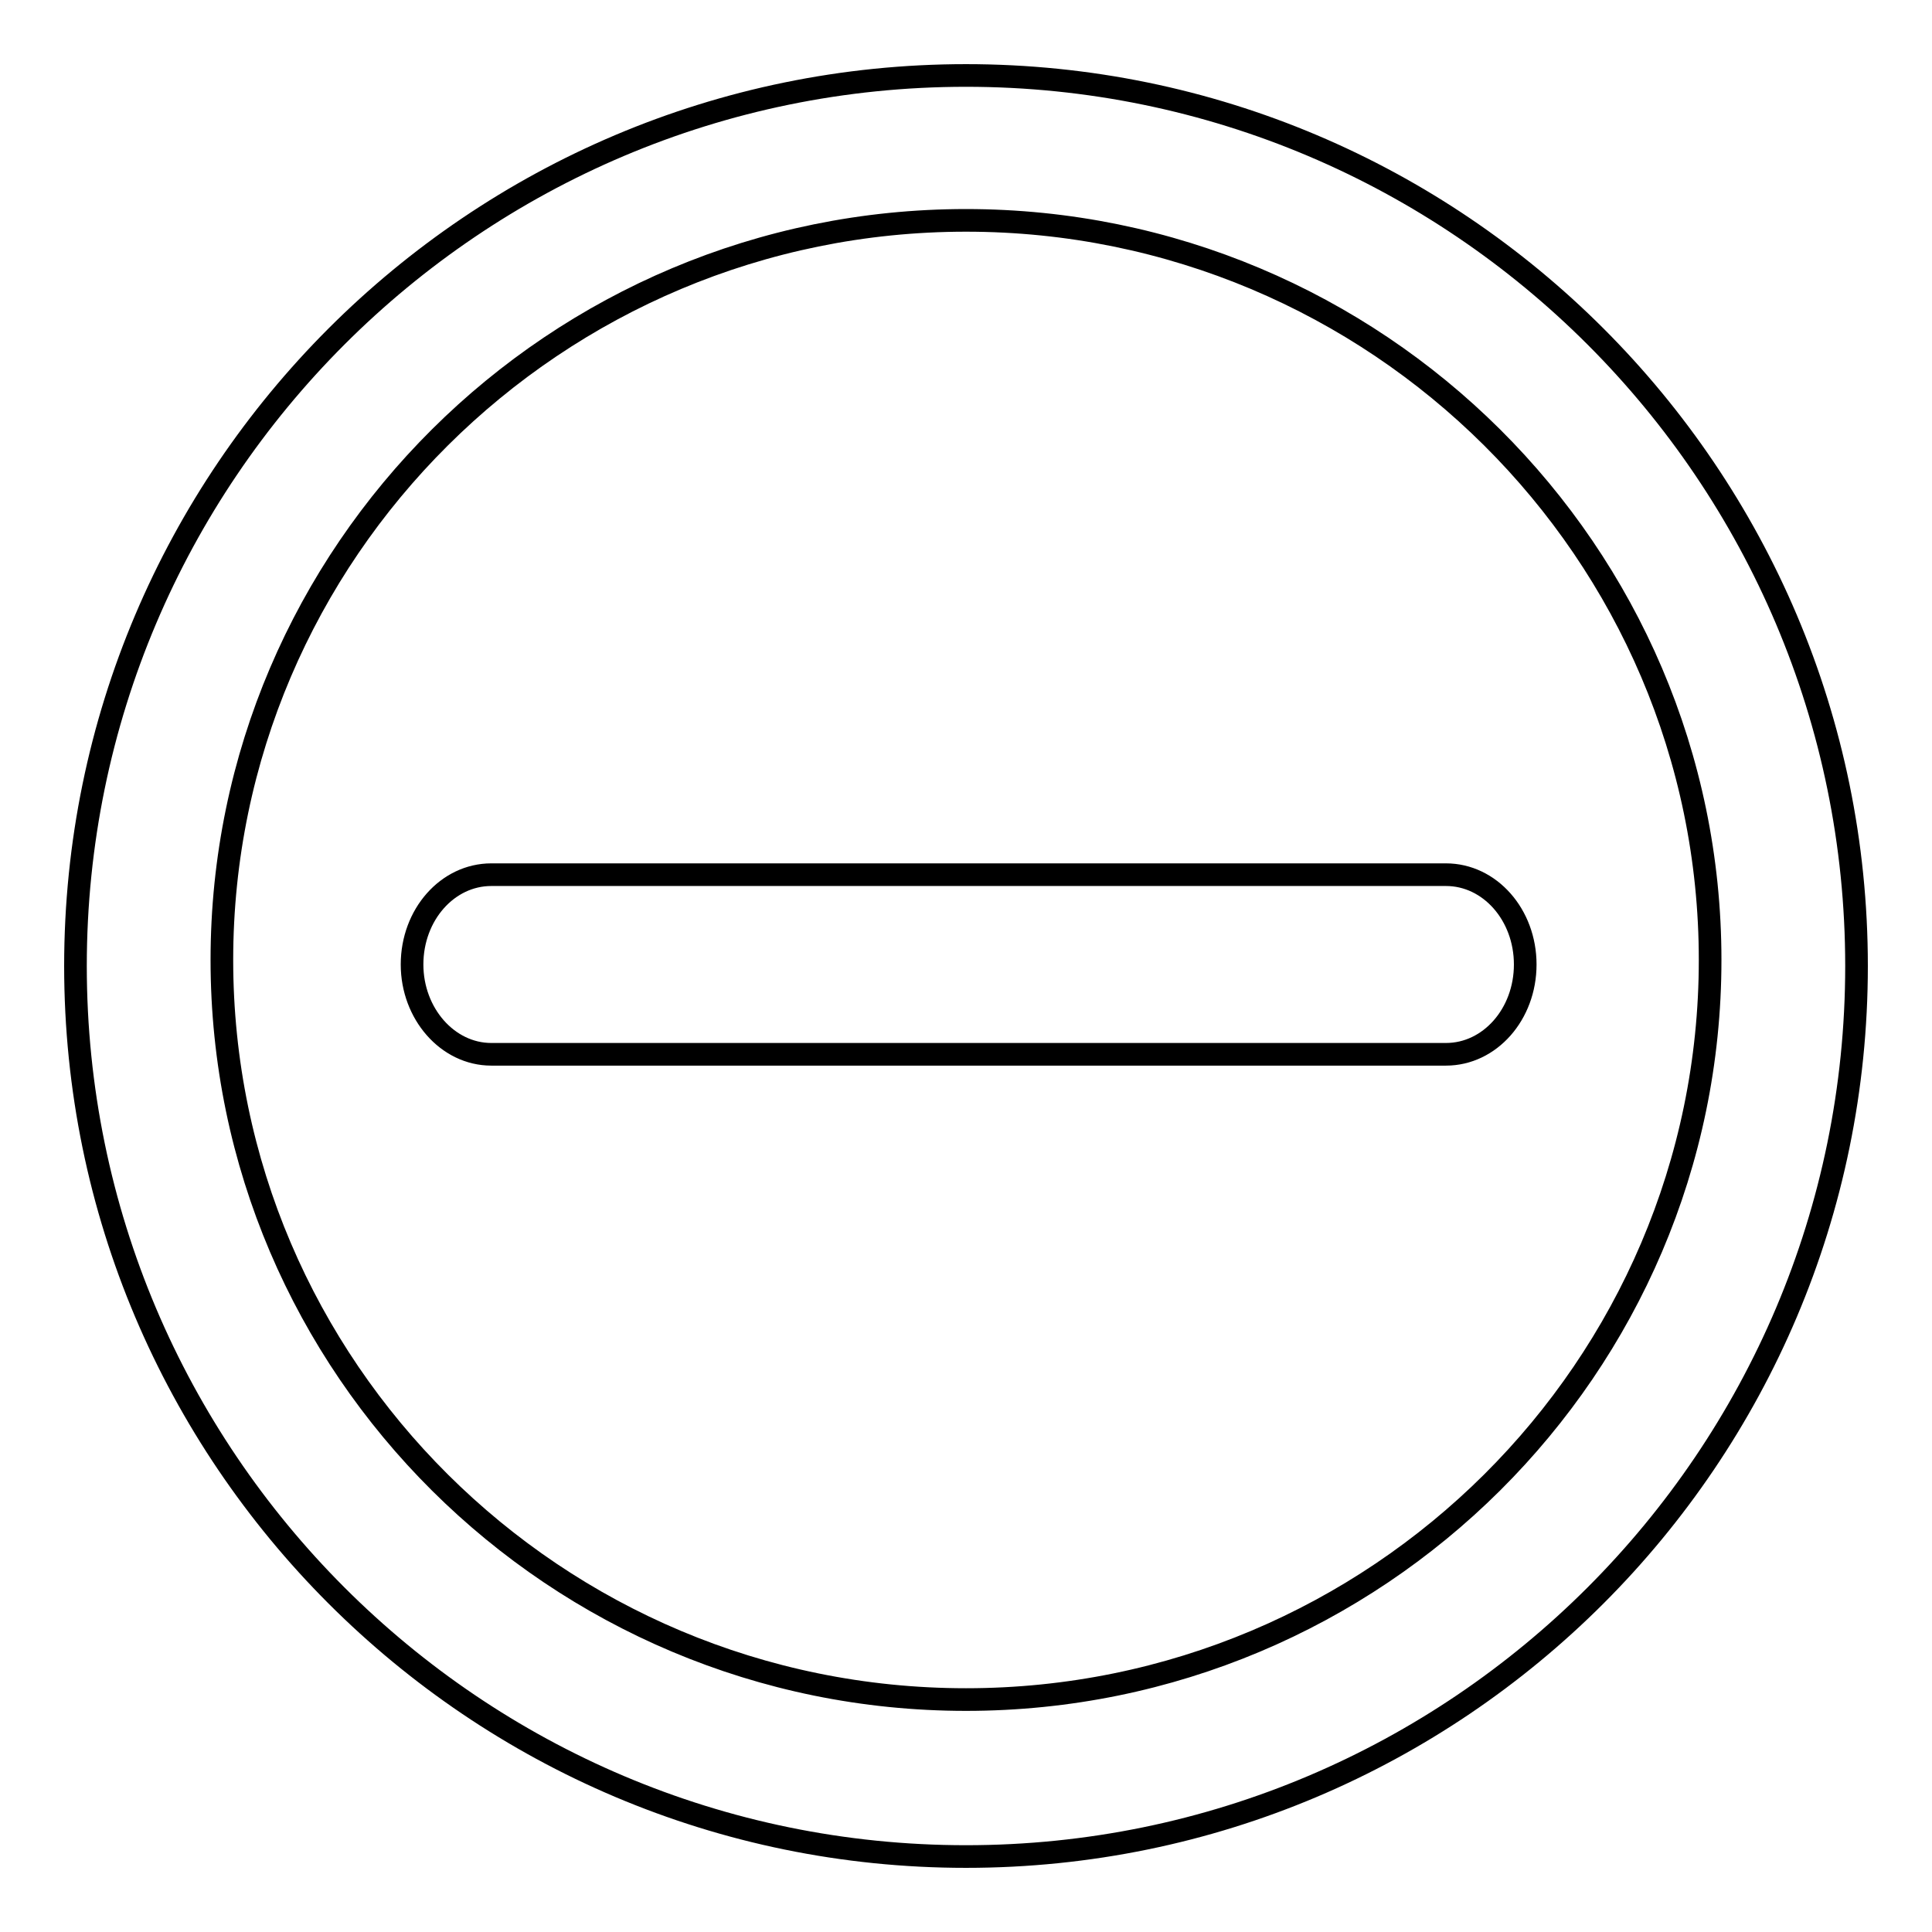 <?xml version="1.0" encoding="utf-8"?>
<!-- Svg Vector Icons : http://www.onlinewebfonts.com/icon -->
<!DOCTYPE svg PUBLIC "-//W3C//DTD SVG 1.1//EN" "http://www.w3.org/Graphics/SVG/1.1/DTD/svg11.dtd">
<svg version="1.1" xmlns="http://www.w3.org/2000/svg" xmlns:xlink="http://www.w3.org/1999/xlink" x="0px" y="0px" viewBox="0 0 256 256" enable-background="new 0 0 256 256" xml:space="preserve">
<g><g><path stroke-width="3" fill-opacity="0" stroke="#000000"  d="M128,10C62.9,10,10,62.9,10,128c0,65.1,52.9,118,118,118c65.1,0,118-52.9,118-118C246,62.9,193.1,10,128,10z M128,225.2c-54.4,0-98.6-44-98.6-98s44.2-98,98.6-98s98.6,44,98.6,98S182.4,225.2,128,225.2z M191.6,115.9H65.1c-5.8,0-10.5,5.3-10.5,11.9c0,6.5,4.7,11.9,10.5,11.9h126.5c5.8,0,10.5-5.3,10.5-11.9C202.1,121.2,197.4,115.9,191.6,115.9z"/></g></g>
</svg>